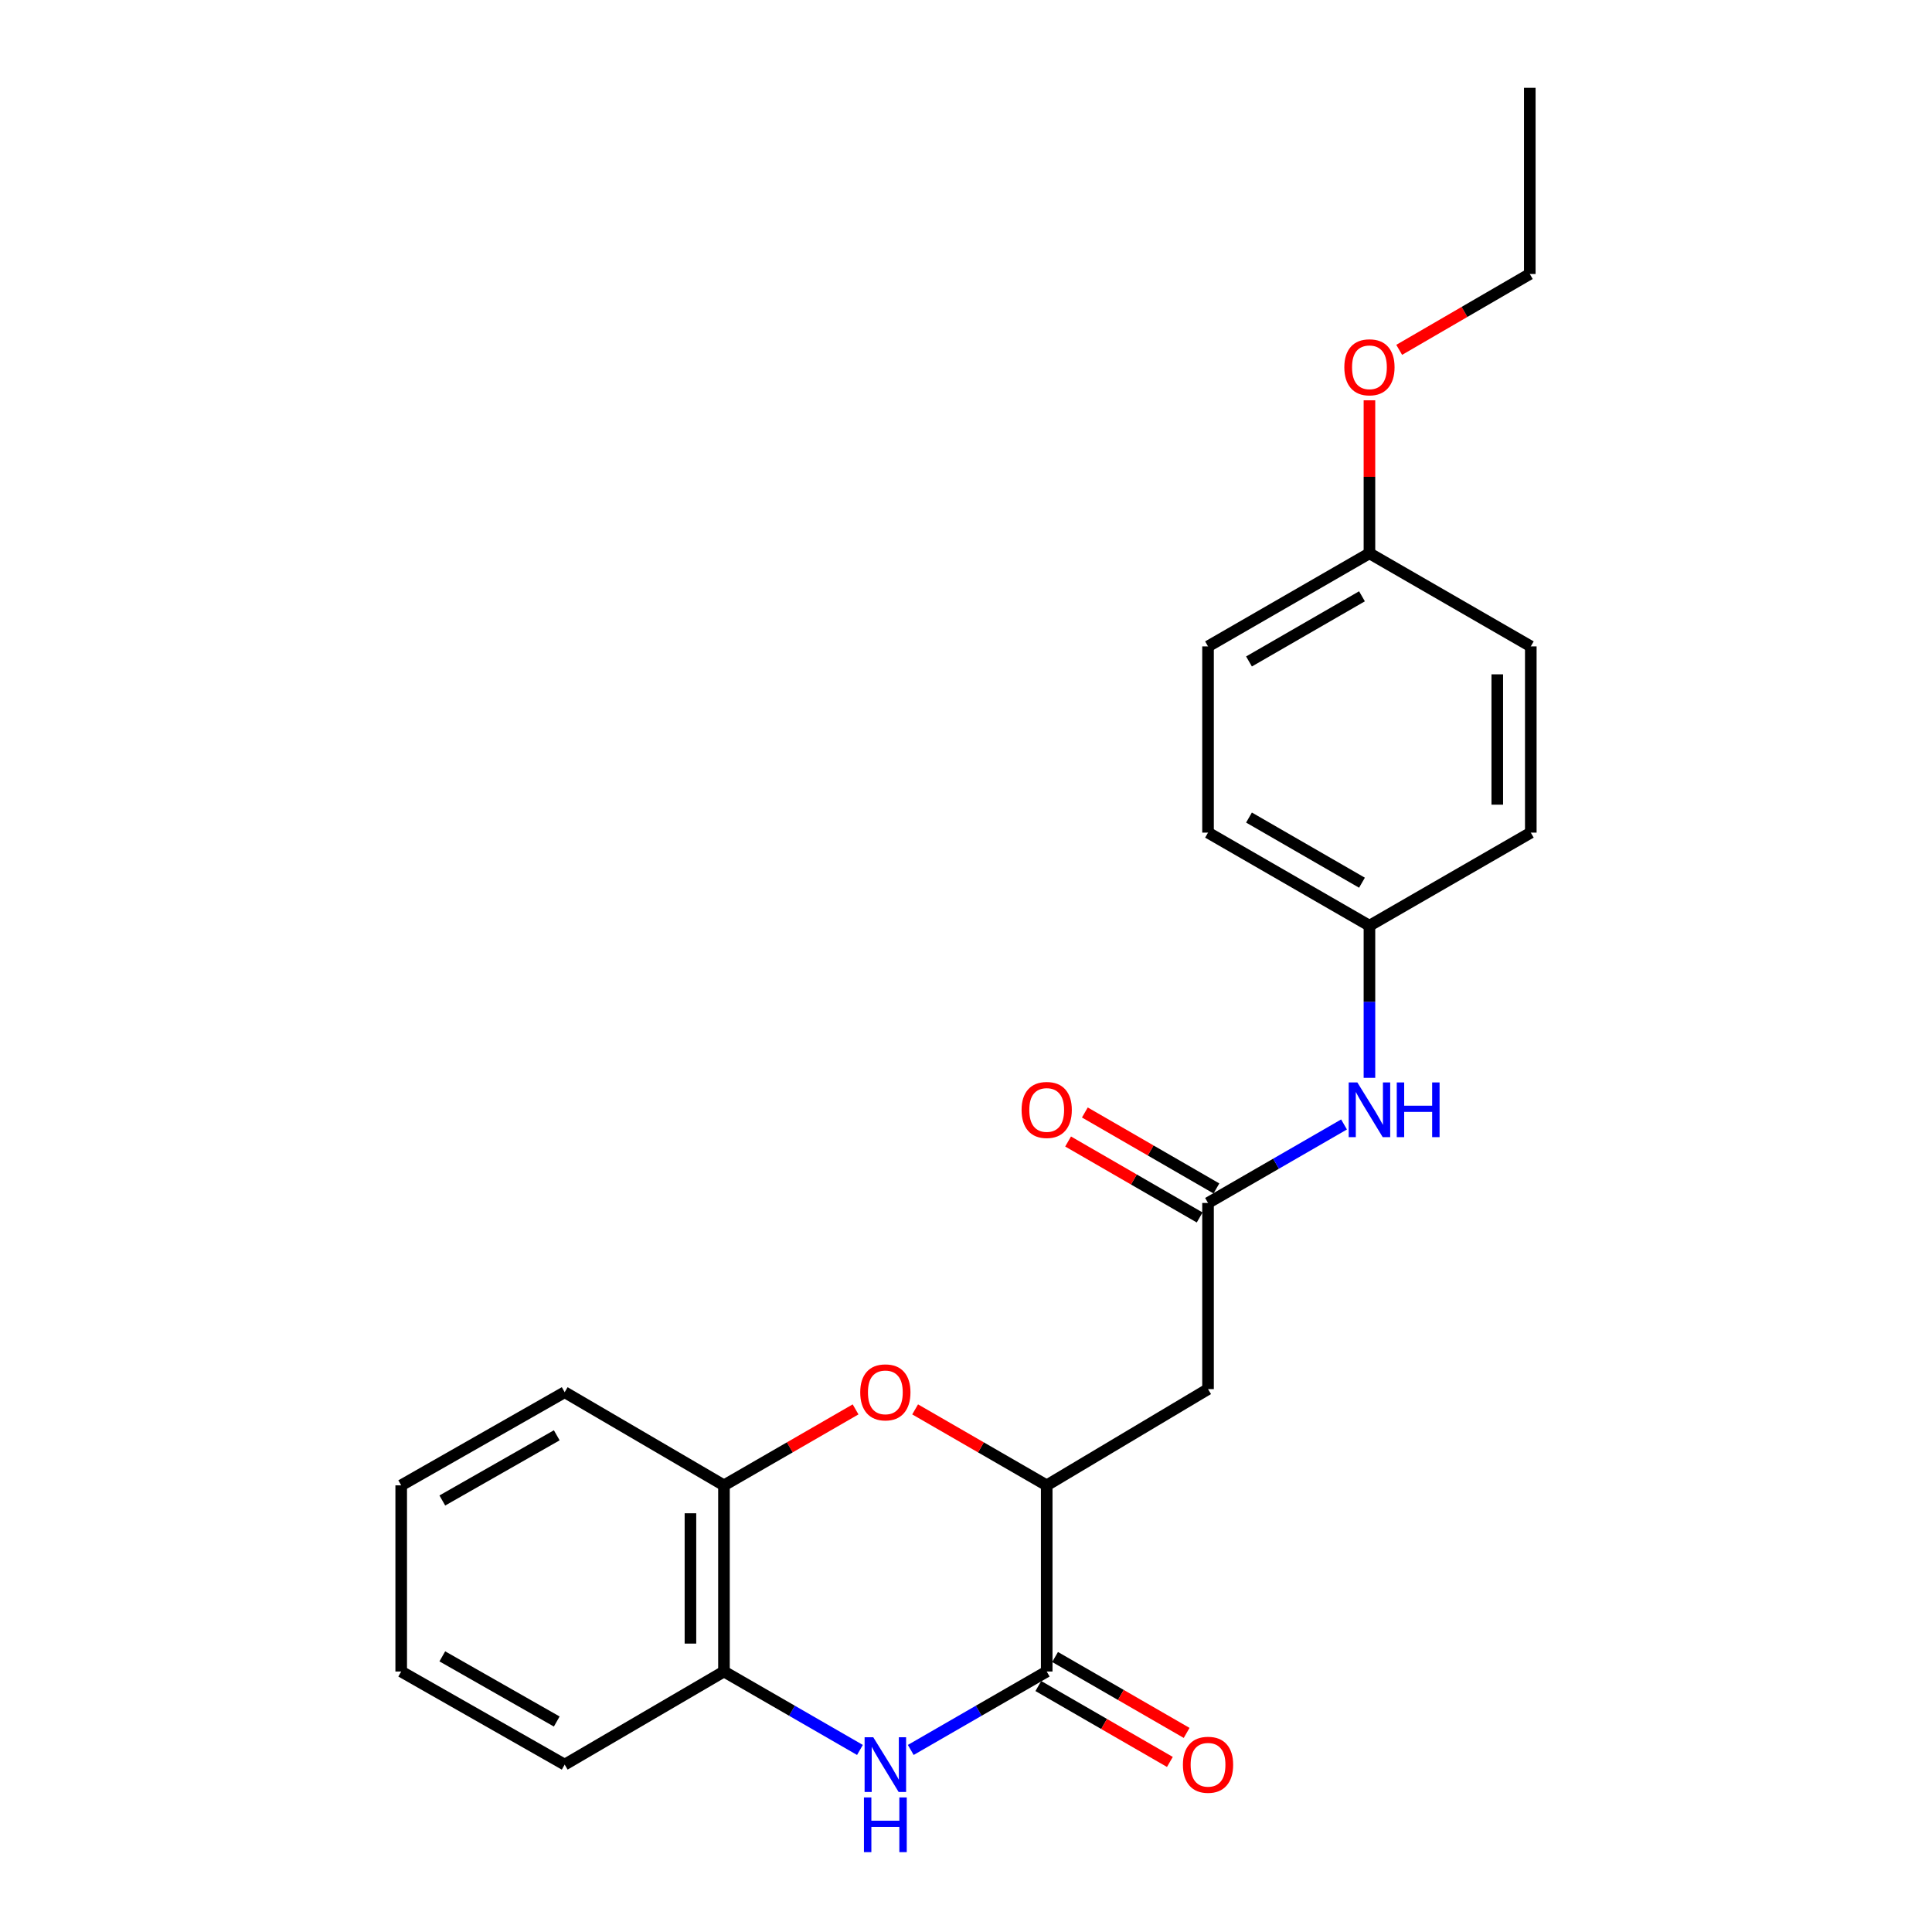 <?xml version='1.0' encoding='iso-8859-1'?>
<svg version='1.1' baseProfile='full'
              xmlns='http://www.w3.org/2000/svg'
                      xmlns:rdkit='http://www.rdkit.org/xml'
                      xmlns:xlink='http://www.w3.org/1999/xlink'
                  xml:space='preserve'
width='1000px' height='1000px' viewBox='0 0 1000 1000'>
<!-- END OF HEADER -->
<rect style='opacity:1.0;fill:#FFFFFF;stroke:none' width='1000' height='1000' x='0' y='0'> </rect>
<path class='bond-0' d='M 471.407,905.77 L 506.59,885.472' style='fill:none;fill-rule:evenodd;stroke:#0000FF;stroke-width:6px;stroke-linecap:butt;stroke-linejoin:miter;stroke-opacity:1' />
<path class='bond-0' d='M 506.59,885.472 L 541.772,865.175' style='fill:none;fill-rule:evenodd;stroke:#000000;stroke-width:6px;stroke-linecap:butt;stroke-linejoin:miter;stroke-opacity:1' />
<path class='bond-5' d='M 445.106,905.771 L 409.914,885.473' style='fill:none;fill-rule:evenodd;stroke:#0000FF;stroke-width:6px;stroke-linecap:butt;stroke-linejoin:miter;stroke-opacity:1' />
<path class='bond-5' d='M 409.914,885.473 L 374.723,865.175' style='fill:none;fill-rule:evenodd;stroke:#000000;stroke-width:6px;stroke-linecap:butt;stroke-linejoin:miter;stroke-opacity:1' />
<path class='bond-1' d='M 541.772,865.175 L 541.772,768.812' style='fill:none;fill-rule:evenodd;stroke:#000000;stroke-width:6px;stroke-linecap:butt;stroke-linejoin:miter;stroke-opacity:1' />
<path class='bond-8' d='M 537.437,872.688 L 571.485,892.333' style='fill:none;fill-rule:evenodd;stroke:#000000;stroke-width:6px;stroke-linecap:butt;stroke-linejoin:miter;stroke-opacity:1' />
<path class='bond-8' d='M 571.485,892.333 L 605.532,911.978' style='fill:none;fill-rule:evenodd;stroke:#FF0000;stroke-width:6px;stroke-linecap:butt;stroke-linejoin:miter;stroke-opacity:1' />
<path class='bond-8' d='M 546.107,857.662 L 580.155,877.307' style='fill:none;fill-rule:evenodd;stroke:#000000;stroke-width:6px;stroke-linecap:butt;stroke-linejoin:miter;stroke-opacity:1' />
<path class='bond-8' d='M 580.155,877.307 L 614.202,896.951' style='fill:none;fill-rule:evenodd;stroke:#FF0000;stroke-width:6px;stroke-linecap:butt;stroke-linejoin:miter;stroke-opacity:1' />
<path class='bond-3' d='M 541.772,768.812 L 625.277,719.002' style='fill:none;fill-rule:evenodd;stroke:#000000;stroke-width:6px;stroke-linecap:butt;stroke-linejoin:miter;stroke-opacity:1' />
<path class='bond-23' d='M 541.772,768.812 L 507.72,749.155' style='fill:none;fill-rule:evenodd;stroke:#000000;stroke-width:6px;stroke-linecap:butt;stroke-linejoin:miter;stroke-opacity:1' />
<path class='bond-23' d='M 507.72,749.155 L 473.668,729.498' style='fill:none;fill-rule:evenodd;stroke:#FF0000;stroke-width:6px;stroke-linecap:butt;stroke-linejoin:miter;stroke-opacity:1' />
<path class='bond-2' d='M 442.846,729.496 L 408.784,749.154' style='fill:none;fill-rule:evenodd;stroke:#FF0000;stroke-width:6px;stroke-linecap:butt;stroke-linejoin:miter;stroke-opacity:1' />
<path class='bond-2' d='M 408.784,749.154 L 374.723,768.812' style='fill:none;fill-rule:evenodd;stroke:#000000;stroke-width:6px;stroke-linecap:butt;stroke-linejoin:miter;stroke-opacity:1' />
<path class='bond-4' d='M 625.277,719.002 L 625.277,622.649' style='fill:none;fill-rule:evenodd;stroke:#000000;stroke-width:6px;stroke-linecap:butt;stroke-linejoin:miter;stroke-opacity:1' />
<path class='bond-7' d='M 625.277,622.649 L 660.474,602.334' style='fill:none;fill-rule:evenodd;stroke:#000000;stroke-width:6px;stroke-linecap:butt;stroke-linejoin:miter;stroke-opacity:1' />
<path class='bond-7' d='M 660.474,602.334 L 695.67,582.019' style='fill:none;fill-rule:evenodd;stroke:#0000FF;stroke-width:6px;stroke-linecap:butt;stroke-linejoin:miter;stroke-opacity:1' />
<path class='bond-9' d='M 629.615,615.137 L 595.568,595.476' style='fill:none;fill-rule:evenodd;stroke:#000000;stroke-width:6px;stroke-linecap:butt;stroke-linejoin:miter;stroke-opacity:1' />
<path class='bond-9' d='M 595.568,595.476 L 561.52,575.816' style='fill:none;fill-rule:evenodd;stroke:#FF0000;stroke-width:6px;stroke-linecap:butt;stroke-linejoin:miter;stroke-opacity:1' />
<path class='bond-9' d='M 620.94,630.161 L 586.892,610.5' style='fill:none;fill-rule:evenodd;stroke:#000000;stroke-width:6px;stroke-linecap:butt;stroke-linejoin:miter;stroke-opacity:1' />
<path class='bond-9' d='M 586.892,610.5 L 552.845,590.839' style='fill:none;fill-rule:evenodd;stroke:#FF0000;stroke-width:6px;stroke-linecap:butt;stroke-linejoin:miter;stroke-opacity:1' />
<path class='bond-6' d='M 374.723,865.175 L 374.723,768.812' style='fill:none;fill-rule:evenodd;stroke:#000000;stroke-width:6px;stroke-linecap:butt;stroke-linejoin:miter;stroke-opacity:1' />
<path class='bond-6' d='M 357.374,850.721 L 357.374,783.267' style='fill:none;fill-rule:evenodd;stroke:#000000;stroke-width:6px;stroke-linecap:butt;stroke-linejoin:miter;stroke-opacity:1' />
<path class='bond-17' d='M 374.723,865.175 L 292.277,913.356' style='fill:none;fill-rule:evenodd;stroke:#000000;stroke-width:6px;stroke-linecap:butt;stroke-linejoin:miter;stroke-opacity:1' />
<path class='bond-18' d='M 374.723,768.812 L 292.277,720.602' style='fill:none;fill-rule:evenodd;stroke:#000000;stroke-width:6px;stroke-linecap:butt;stroke-linejoin:miter;stroke-opacity:1' />
<path class='bond-10' d='M 708.822,557.887 L 708.822,518.516' style='fill:none;fill-rule:evenodd;stroke:#0000FF;stroke-width:6px;stroke-linecap:butt;stroke-linejoin:miter;stroke-opacity:1' />
<path class='bond-10' d='M 708.822,518.516 L 708.822,479.145' style='fill:none;fill-rule:evenodd;stroke:#000000;stroke-width:6px;stroke-linecap:butt;stroke-linejoin:miter;stroke-opacity:1' />
<path class='bond-12' d='M 708.822,479.145 L 792.337,430.964' style='fill:none;fill-rule:evenodd;stroke:#000000;stroke-width:6px;stroke-linecap:butt;stroke-linejoin:miter;stroke-opacity:1' />
<path class='bond-13' d='M 708.822,479.145 L 625.277,430.964' style='fill:none;fill-rule:evenodd;stroke:#000000;stroke-width:6px;stroke-linecap:butt;stroke-linejoin:miter;stroke-opacity:1' />
<path class='bond-13' d='M 704.957,456.889 L 646.476,423.162' style='fill:none;fill-rule:evenodd;stroke:#000000;stroke-width:6px;stroke-linecap:butt;stroke-linejoin:miter;stroke-opacity:1' />
<path class='bond-11' d='M 708.822,286.391 L 625.277,334.572' style='fill:none;fill-rule:evenodd;stroke:#000000;stroke-width:6px;stroke-linecap:butt;stroke-linejoin:miter;stroke-opacity:1' />
<path class='bond-11' d='M 704.957,308.646 L 646.476,342.373' style='fill:none;fill-rule:evenodd;stroke:#000000;stroke-width:6px;stroke-linecap:butt;stroke-linejoin:miter;stroke-opacity:1' />
<path class='bond-16' d='M 708.822,286.391 L 708.822,246.794' style='fill:none;fill-rule:evenodd;stroke:#000000;stroke-width:6px;stroke-linecap:butt;stroke-linejoin:miter;stroke-opacity:1' />
<path class='bond-16' d='M 708.822,246.794 L 708.822,207.197' style='fill:none;fill-rule:evenodd;stroke:#FF0000;stroke-width:6px;stroke-linecap:butt;stroke-linejoin:miter;stroke-opacity:1' />
<path class='bond-25' d='M 708.822,286.391 L 792.337,334.572' style='fill:none;fill-rule:evenodd;stroke:#000000;stroke-width:6px;stroke-linecap:butt;stroke-linejoin:miter;stroke-opacity:1' />
<path class='bond-15' d='M 792.337,430.964 L 792.337,334.572' style='fill:none;fill-rule:evenodd;stroke:#000000;stroke-width:6px;stroke-linecap:butt;stroke-linejoin:miter;stroke-opacity:1' />
<path class='bond-15' d='M 774.988,416.505 L 774.988,349.031' style='fill:none;fill-rule:evenodd;stroke:#000000;stroke-width:6px;stroke-linecap:butt;stroke-linejoin:miter;stroke-opacity:1' />
<path class='bond-14' d='M 625.277,430.964 L 625.277,334.572' style='fill:none;fill-rule:evenodd;stroke:#000000;stroke-width:6px;stroke-linecap:butt;stroke-linejoin:miter;stroke-opacity:1' />
<path class='bond-19' d='M 724.221,181.082 L 758.019,161.45' style='fill:none;fill-rule:evenodd;stroke:#FF0000;stroke-width:6px;stroke-linecap:butt;stroke-linejoin:miter;stroke-opacity:1' />
<path class='bond-19' d='M 758.019,161.45 L 791.816,141.817' style='fill:none;fill-rule:evenodd;stroke:#000000;stroke-width:6px;stroke-linecap:butt;stroke-linejoin:miter;stroke-opacity:1' />
<path class='bond-22' d='M 292.277,913.356 L 207.663,865.175' style='fill:none;fill-rule:evenodd;stroke:#000000;stroke-width:6px;stroke-linecap:butt;stroke-linejoin:miter;stroke-opacity:1' />
<path class='bond-22' d='M 288.17,891.053 L 228.94,857.326' style='fill:none;fill-rule:evenodd;stroke:#000000;stroke-width:6px;stroke-linecap:butt;stroke-linejoin:miter;stroke-opacity:1' />
<path class='bond-24' d='M 292.277,720.602 L 207.663,768.812' style='fill:none;fill-rule:evenodd;stroke:#000000;stroke-width:6px;stroke-linecap:butt;stroke-linejoin:miter;stroke-opacity:1' />
<path class='bond-24' d='M 288.174,742.907 L 228.944,776.654' style='fill:none;fill-rule:evenodd;stroke:#000000;stroke-width:6px;stroke-linecap:butt;stroke-linejoin:miter;stroke-opacity:1' />
<path class='bond-20' d='M 791.816,141.817 L 791.816,45.455' style='fill:none;fill-rule:evenodd;stroke:#000000;stroke-width:6px;stroke-linecap:butt;stroke-linejoin:miter;stroke-opacity:1' />
<path class='bond-21' d='M 207.663,768.812 L 207.663,865.175' style='fill:none;fill-rule:evenodd;stroke:#000000;stroke-width:6px;stroke-linecap:butt;stroke-linejoin:miter;stroke-opacity:1' />
<path  class='atom-0' d='M 451.997 899.196
L 461.277 914.196
Q 462.197 915.676, 463.677 918.356
Q 465.157 921.036, 465.237 921.196
L 465.237 899.196
L 468.997 899.196
L 468.997 927.516
L 465.117 927.516
L 455.157 911.116
Q 453.997 909.196, 452.757 906.996
Q 451.557 904.796, 451.197 904.116
L 451.197 927.516
L 447.517 927.516
L 447.517 899.196
L 451.997 899.196
' fill='#0000FF'/>
<path  class='atom-0' d='M 447.177 930.348
L 451.017 930.348
L 451.017 942.388
L 465.497 942.388
L 465.497 930.348
L 469.337 930.348
L 469.337 958.668
L 465.497 958.668
L 465.497 945.588
L 451.017 945.588
L 451.017 958.668
L 447.177 958.668
L 447.177 930.348
' fill='#0000FF'/>
<path  class='atom-3' d='M 445.257 720.682
Q 445.257 713.882, 448.617 710.082
Q 451.977 706.282, 458.257 706.282
Q 464.537 706.282, 467.897 710.082
Q 471.257 713.882, 471.257 720.682
Q 471.257 727.562, 467.857 731.482
Q 464.457 735.362, 458.257 735.362
Q 452.017 735.362, 448.617 731.482
Q 445.257 727.602, 445.257 720.682
M 458.257 732.162
Q 462.577 732.162, 464.897 729.282
Q 467.257 726.362, 467.257 720.682
Q 467.257 715.122, 464.897 712.322
Q 462.577 709.482, 458.257 709.482
Q 453.937 709.482, 451.577 712.282
Q 449.257 715.082, 449.257 720.682
Q 449.257 726.402, 451.577 729.282
Q 453.937 732.162, 458.257 732.162
' fill='#FF0000'/>
<path  class='atom-8' d='M 702.562 560.269
L 711.842 575.269
Q 712.762 576.749, 714.242 579.429
Q 715.722 582.109, 715.802 582.269
L 715.802 560.269
L 719.562 560.269
L 719.562 588.589
L 715.682 588.589
L 705.722 572.189
Q 704.562 570.269, 703.322 568.069
Q 702.122 565.869, 701.762 565.189
L 701.762 588.589
L 698.082 588.589
L 698.082 560.269
L 702.562 560.269
' fill='#0000FF'/>
<path  class='atom-8' d='M 722.962 560.269
L 726.802 560.269
L 726.802 572.309
L 741.282 572.309
L 741.282 560.269
L 745.122 560.269
L 745.122 588.589
L 741.282 588.589
L 741.282 575.509
L 726.802 575.509
L 726.802 588.589
L 722.962 588.589
L 722.962 560.269
' fill='#0000FF'/>
<path  class='atom-9' d='M 612.277 913.436
Q 612.277 906.636, 615.637 902.836
Q 618.997 899.036, 625.277 899.036
Q 631.557 899.036, 634.917 902.836
Q 638.277 906.636, 638.277 913.436
Q 638.277 920.316, 634.877 924.236
Q 631.477 928.116, 625.277 928.116
Q 619.037 928.116, 615.637 924.236
Q 612.277 920.356, 612.277 913.436
M 625.277 924.916
Q 629.597 924.916, 631.917 922.036
Q 634.277 919.116, 634.277 913.436
Q 634.277 907.876, 631.917 905.076
Q 629.597 902.236, 625.277 902.236
Q 620.957 902.236, 618.597 905.036
Q 616.277 907.836, 616.277 913.436
Q 616.277 919.156, 618.597 922.036
Q 620.957 924.916, 625.277 924.916
' fill='#FF0000'/>
<path  class='atom-10' d='M 528.772 574.509
Q 528.772 567.709, 532.132 563.909
Q 535.492 560.109, 541.772 560.109
Q 548.052 560.109, 551.412 563.909
Q 554.772 567.709, 554.772 574.509
Q 554.772 581.389, 551.372 585.309
Q 547.972 589.189, 541.772 589.189
Q 535.532 589.189, 532.132 585.309
Q 528.772 581.429, 528.772 574.509
M 541.772 585.989
Q 546.092 585.989, 548.412 583.109
Q 550.772 580.189, 550.772 574.509
Q 550.772 568.949, 548.412 566.149
Q 546.092 563.309, 541.772 563.309
Q 537.452 563.309, 535.092 566.109
Q 532.772 568.909, 532.772 574.509
Q 532.772 580.229, 535.092 583.109
Q 537.452 585.989, 541.772 585.989
' fill='#FF0000'/>
<path  class='atom-17' d='M 695.822 190.108
Q 695.822 183.308, 699.182 179.508
Q 702.542 175.708, 708.822 175.708
Q 715.102 175.708, 718.462 179.508
Q 721.822 183.308, 721.822 190.108
Q 721.822 196.988, 718.422 200.908
Q 715.022 204.788, 708.822 204.788
Q 702.582 204.788, 699.182 200.908
Q 695.822 197.028, 695.822 190.108
M 708.822 201.588
Q 713.142 201.588, 715.462 198.708
Q 717.822 195.788, 717.822 190.108
Q 717.822 184.548, 715.462 181.748
Q 713.142 178.908, 708.822 178.908
Q 704.502 178.908, 702.142 181.708
Q 699.822 184.508, 699.822 190.108
Q 699.822 195.828, 702.142 198.708
Q 704.502 201.588, 708.822 201.588
' fill='#FF0000'/>
</svg>
